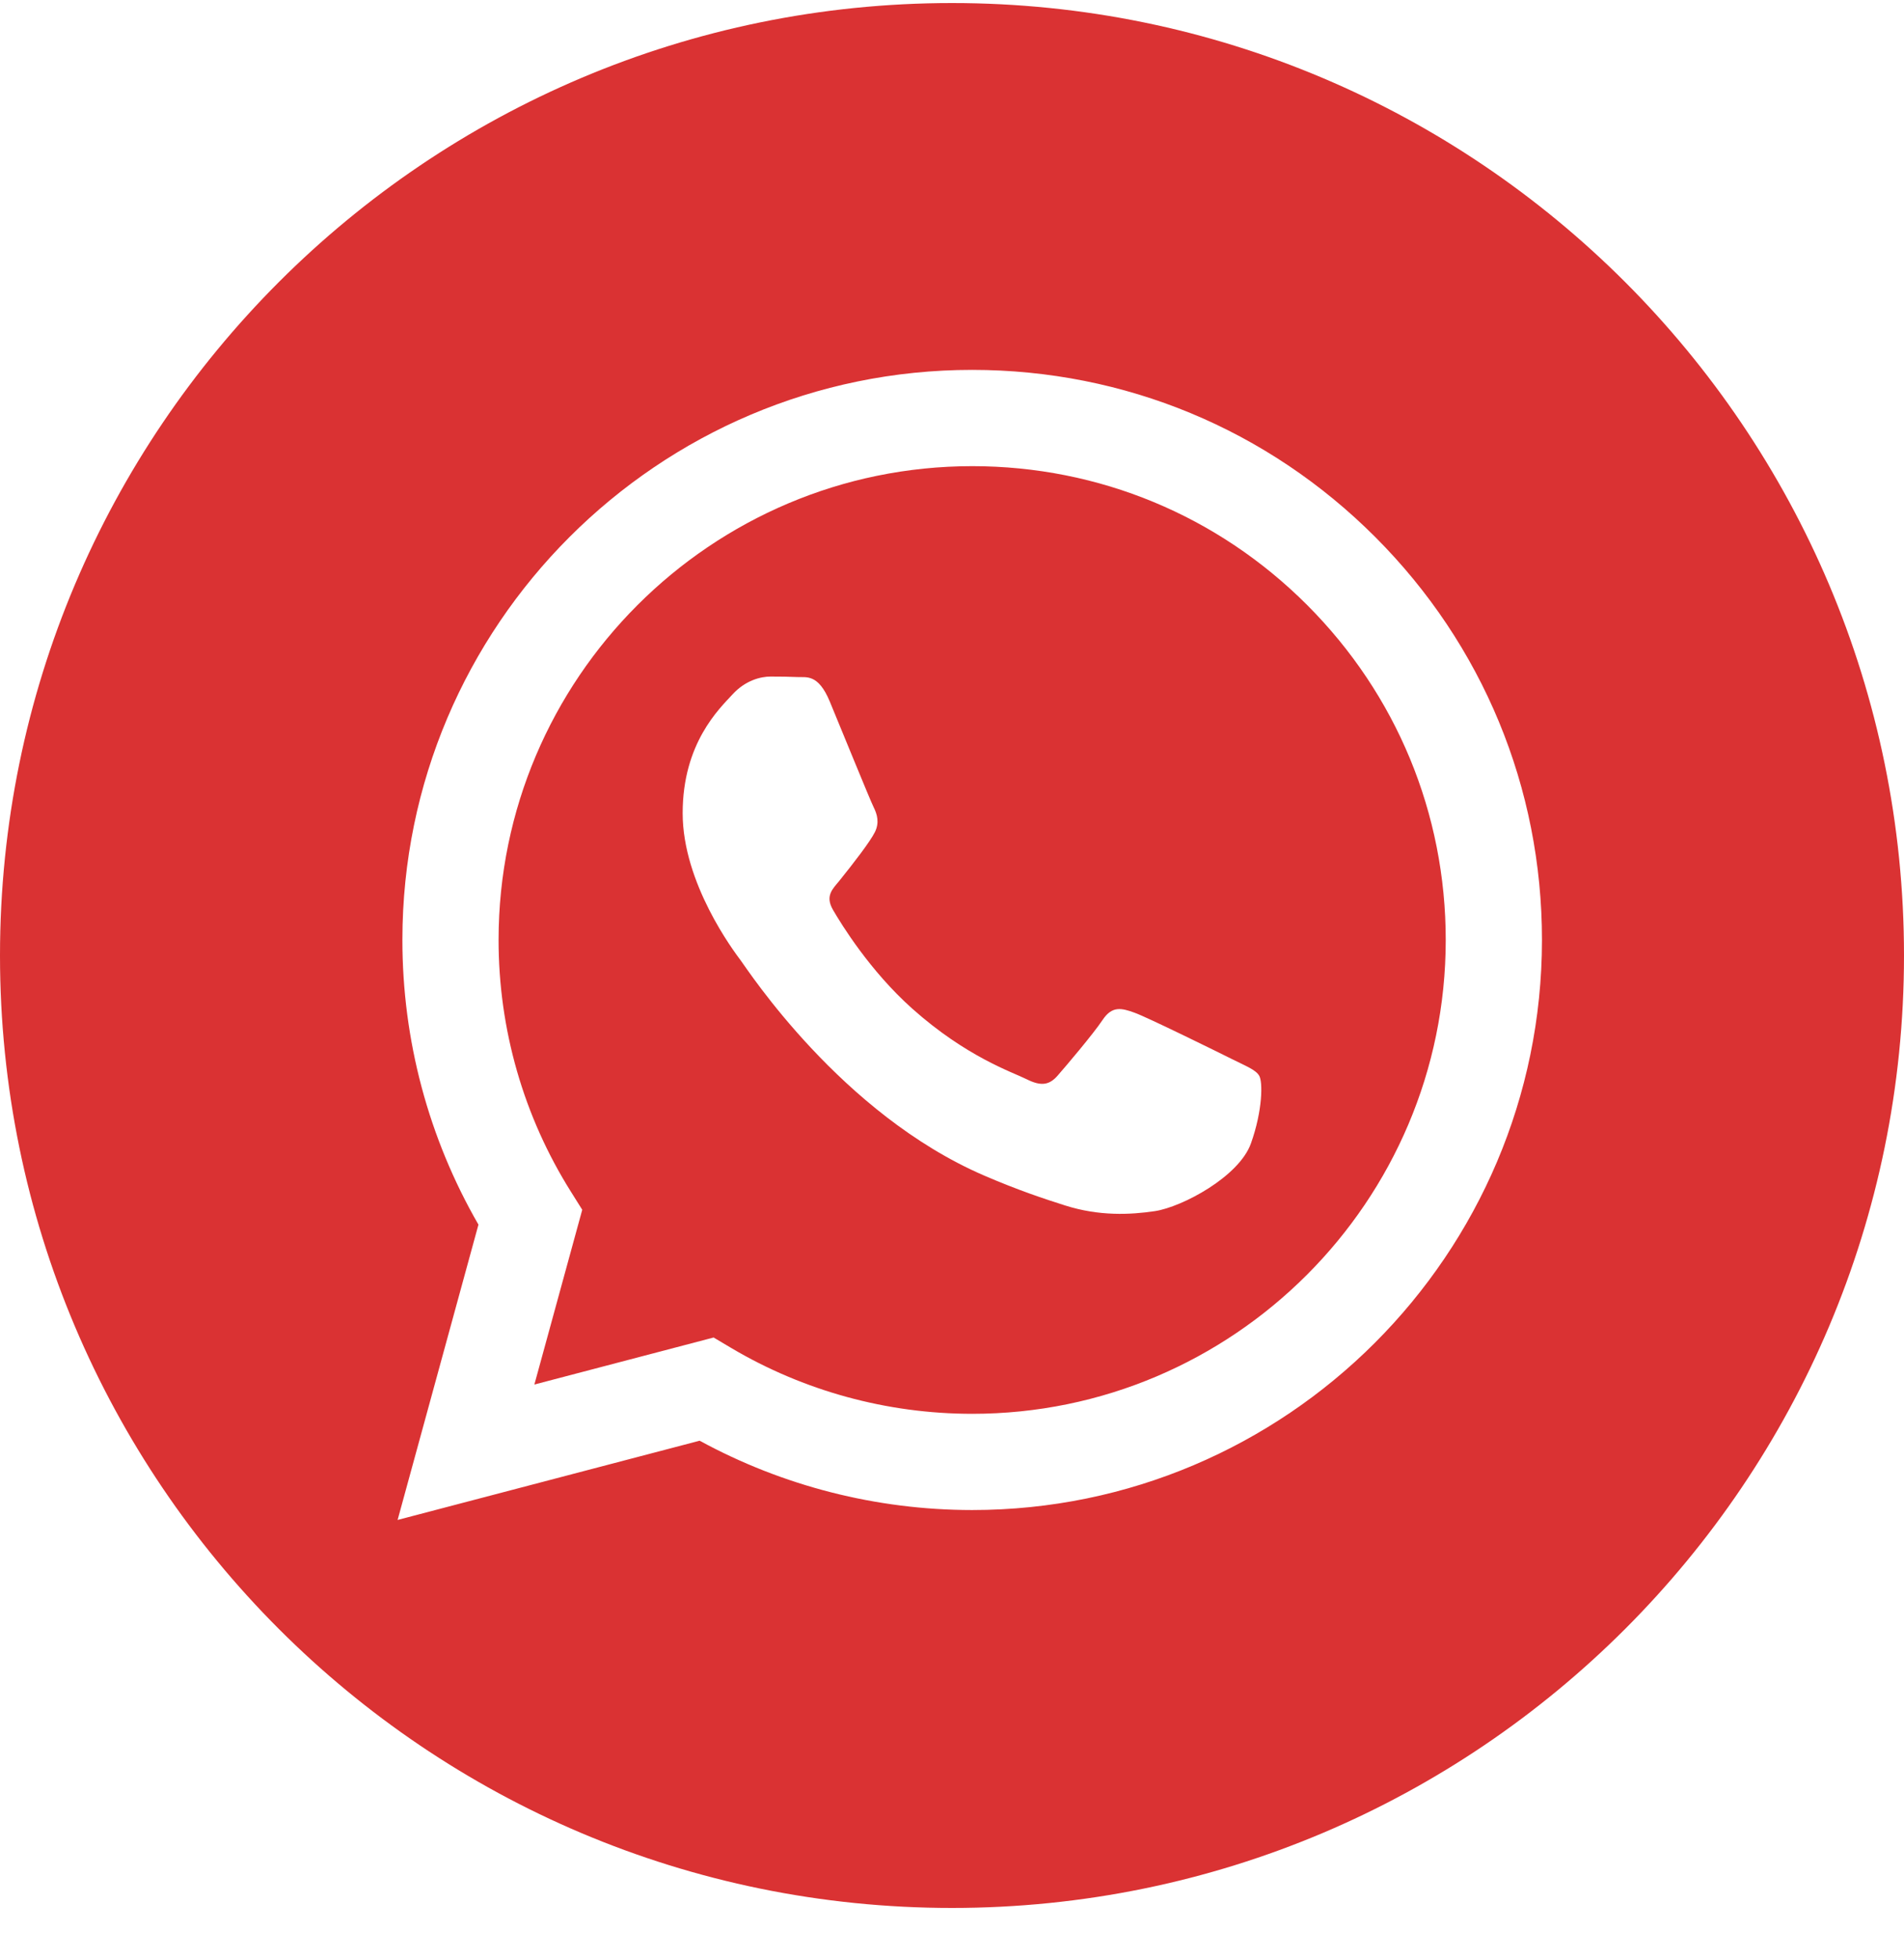 <?xml version="1.0" encoding="UTF-8"?> <svg xmlns="http://www.w3.org/2000/svg" width="35" height="36" viewBox="0 0 35 36" fill="none"><g clip-path="url(#clip0_405_17)"><path d="M17.5 0.056C7.836 0.056 0 7.893 0 17.556C0 27.22 7.836 35.056 17.5 35.056C27.163 35.056 35 27.22 35 17.556C35 7.893 27.163 0.056 17.5 0.056ZM17.871 27.745C17.871 27.745 17.871 27.745 17.871 27.745H17.867C16.114 27.744 14.391 27.305 12.861 26.471L7.309 27.927L8.795 22.501C7.878 20.913 7.396 19.112 7.397 17.266C7.399 11.493 12.098 6.796 17.871 6.796C20.673 6.797 23.302 7.888 25.28 9.867C27.258 11.846 28.346 14.477 28.345 17.274C28.342 23.048 23.643 27.745 17.871 27.745Z" fill="#DA3233"></path><path d="M17.874 8.565C13.072 8.565 9.167 12.469 9.165 17.267C9.164 18.912 9.625 20.513 10.496 21.898L10.703 22.228L9.823 25.439L13.118 24.575L13.436 24.764C14.773 25.557 16.305 25.976 17.867 25.977H17.871C22.669 25.977 26.574 22.073 26.576 17.274C26.577 14.948 25.672 12.762 24.029 11.117C22.385 9.472 20.199 8.566 17.874 8.565ZM22.995 21.009C22.777 21.62 21.731 22.177 21.229 22.253C20.777 22.32 20.207 22.348 19.58 22.149C19.2 22.029 18.712 21.867 18.088 21.598C15.463 20.465 13.748 17.822 13.617 17.648C13.486 17.473 12.549 16.229 12.549 14.941C12.549 13.653 13.225 13.02 13.465 12.759C13.705 12.497 13.988 12.431 14.163 12.431C14.337 12.431 14.512 12.433 14.664 12.44C14.825 12.448 15.041 12.379 15.253 12.889C15.471 13.413 15.994 14.701 16.06 14.832C16.125 14.963 16.169 15.116 16.082 15.29C15.994 15.465 15.704 15.842 15.428 16.185C15.311 16.329 15.16 16.457 15.313 16.719C15.465 16.981 15.991 17.838 16.769 18.532C17.768 19.423 18.612 19.699 18.873 19.83C19.135 19.961 19.287 19.939 19.44 19.765C19.593 19.59 20.094 19.001 20.269 18.739C20.443 18.477 20.618 18.521 20.858 18.608C21.098 18.695 22.384 19.328 22.646 19.459C22.908 19.59 23.082 19.655 23.147 19.765C23.213 19.874 23.213 20.398 22.995 21.009Z" fill="#DA3233"></path></g><defs><clipPath id="clip0_405_17"><rect width="35" height="35" fill="white" transform="translate(0 0.056)"></rect></clipPath></defs></svg> 